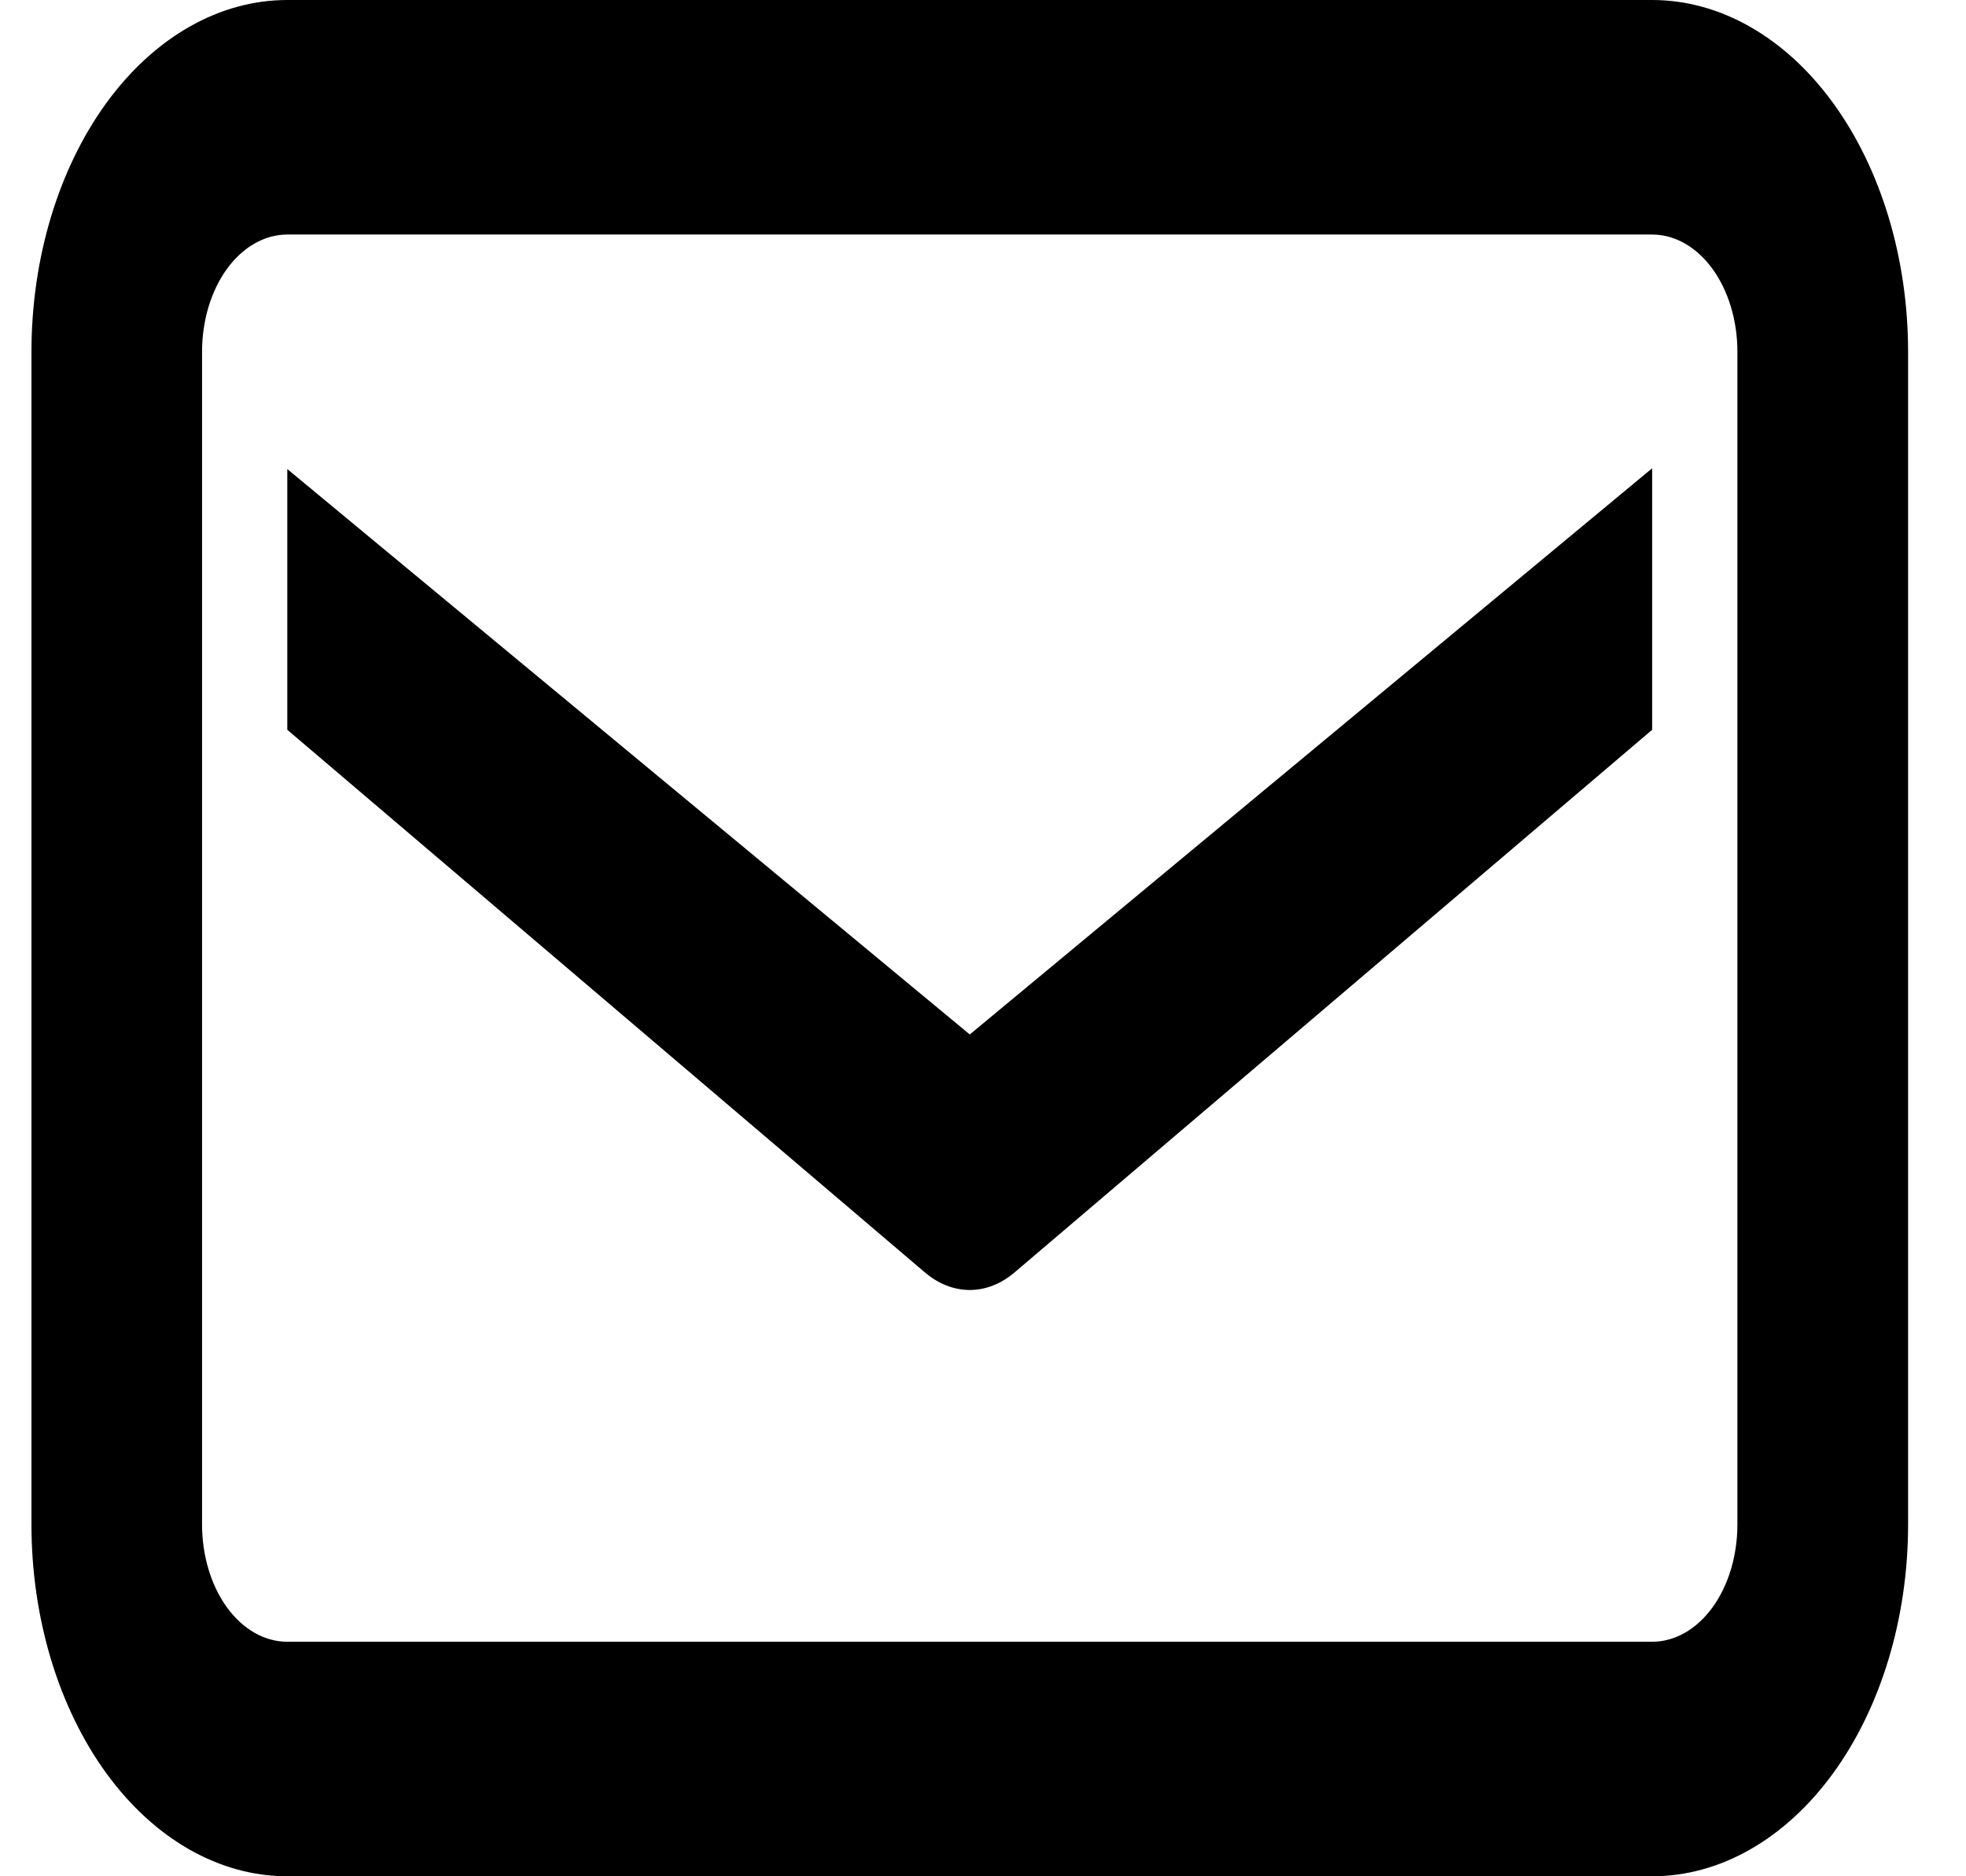 <svg width="22" height="21" viewBox="0 0 22 21" fill="none" xmlns="http://www.w3.org/2000/svg">
<g id="Group">
<path id="Vector" fill-rule="evenodd" clip-rule="evenodd" d="M21.352 3.938V17.062C21.352 18.107 21.05 19.108 20.513 19.847C19.976 20.585 19.247 21 18.488 21H3.215C2.456 21 1.727 20.585 1.19 19.847C0.653 19.108 0.352 18.107 0.352 17.062V3.938C0.352 2.893 0.653 1.892 1.19 1.153C1.727 0.415 2.456 0 3.215 0H18.488C19.247 0 19.976 0.415 20.513 1.153C21.05 1.892 21.352 2.893 21.352 3.938ZM19.442 3.938C19.442 3.589 19.342 3.256 19.163 3.009C18.984 2.763 18.741 2.625 18.488 2.625H3.215C2.962 2.625 2.719 2.763 2.54 3.009C2.361 3.256 2.261 3.589 2.261 3.938V17.062C2.261 17.411 2.361 17.744 2.54 17.991C2.719 18.237 2.962 18.375 3.215 18.375H18.488C18.741 18.375 18.984 18.237 19.163 17.991C19.342 17.744 19.442 17.411 19.442 17.062V3.938ZM18.488 5.241L10.852 11.578L3.215 5.25V8.168L10.346 14.238C10.497 14.368 10.673 14.438 10.852 14.438C11.03 14.438 11.206 14.368 11.357 14.238L18.488 8.168V5.241Z" fill="black"/>
</g>
</svg>
